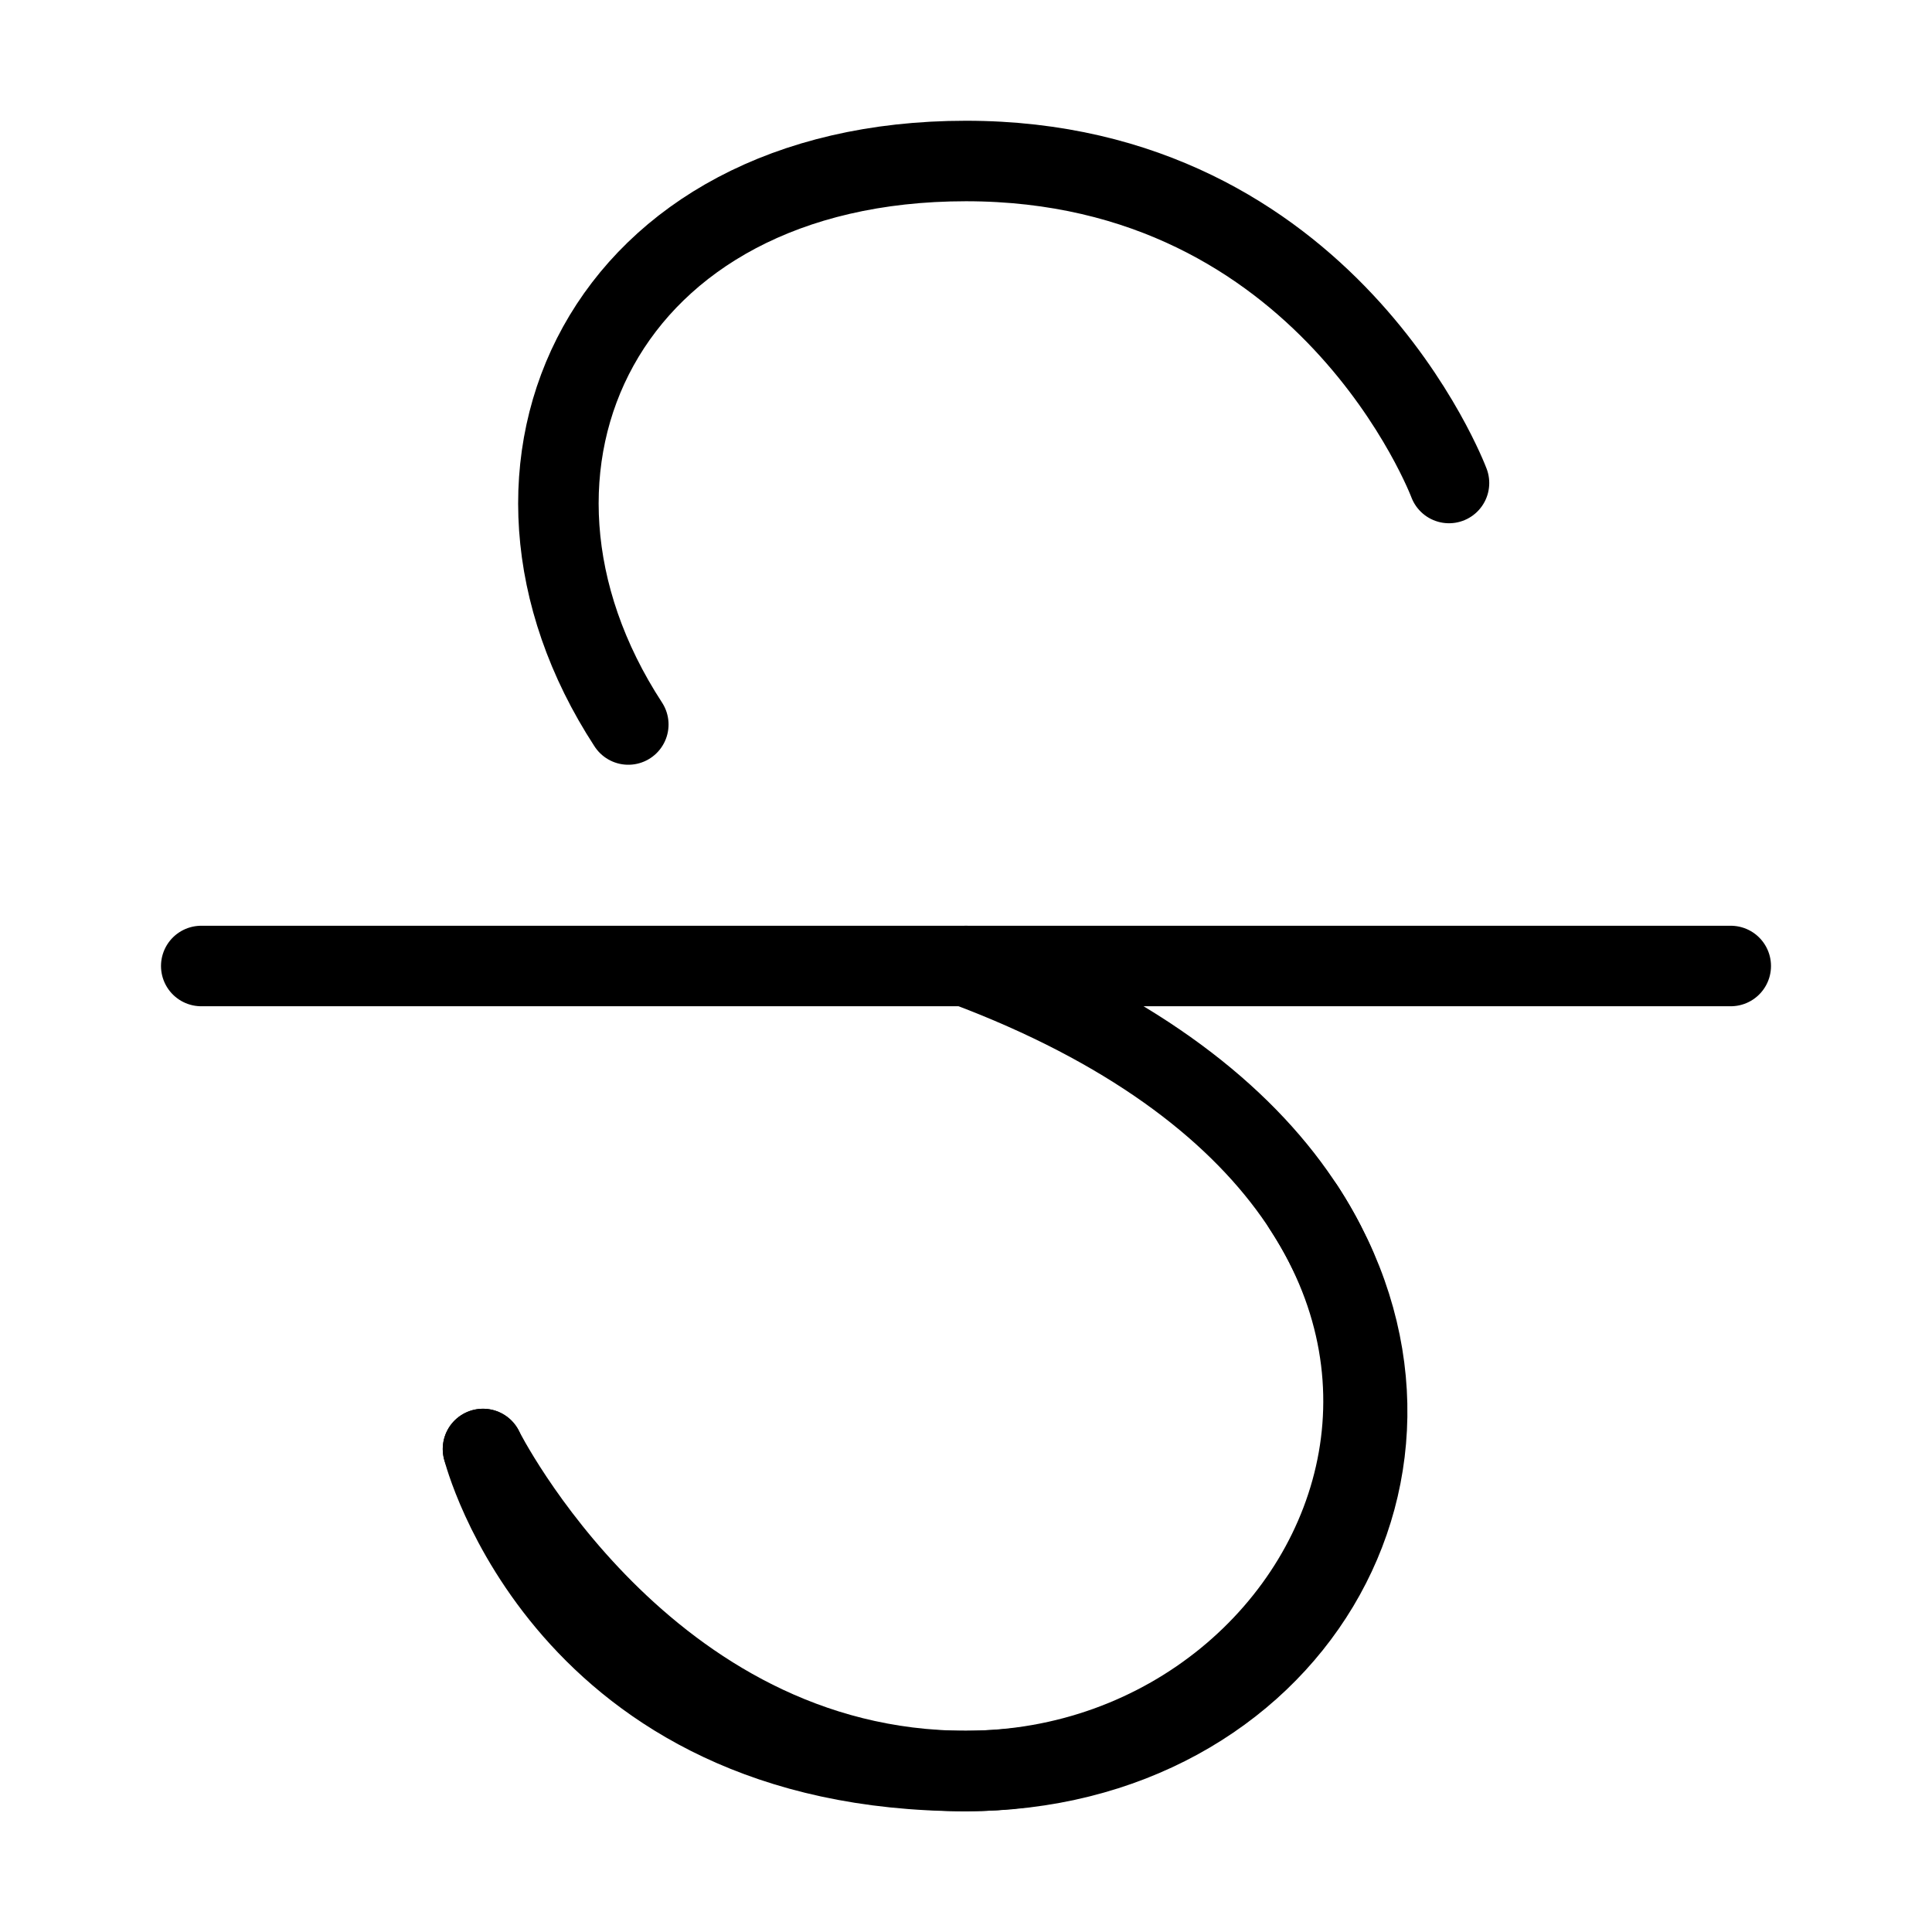 <svg viewBox="0 0 48 48" fill="none" xmlns="http://www.w3.org/2000/svg"><path d="M5 24H43" stroke="currentColor" stroke-width="2" stroke-linecap="round" stroke-linejoin="round"/><path d="M24 24C40 30 34 44 24 44C14 44 12 36 12 36" stroke="currentColor" stroke-width="2" stroke-linecap="round" stroke-linejoin="round"/><path d="M36 12C36 12 33 4 24 4C15 4 11.436 11.6 15.61 18" stroke="currentColor" stroke-width="2" stroke-linecap="round" stroke-linejoin="round"/><path d="M12 36C12 36 16 44 24 44C32 44 36.564 36.401 32.39 30" stroke="currentColor" stroke-width="2" stroke-linecap="round" stroke-linejoin="round"/></svg>